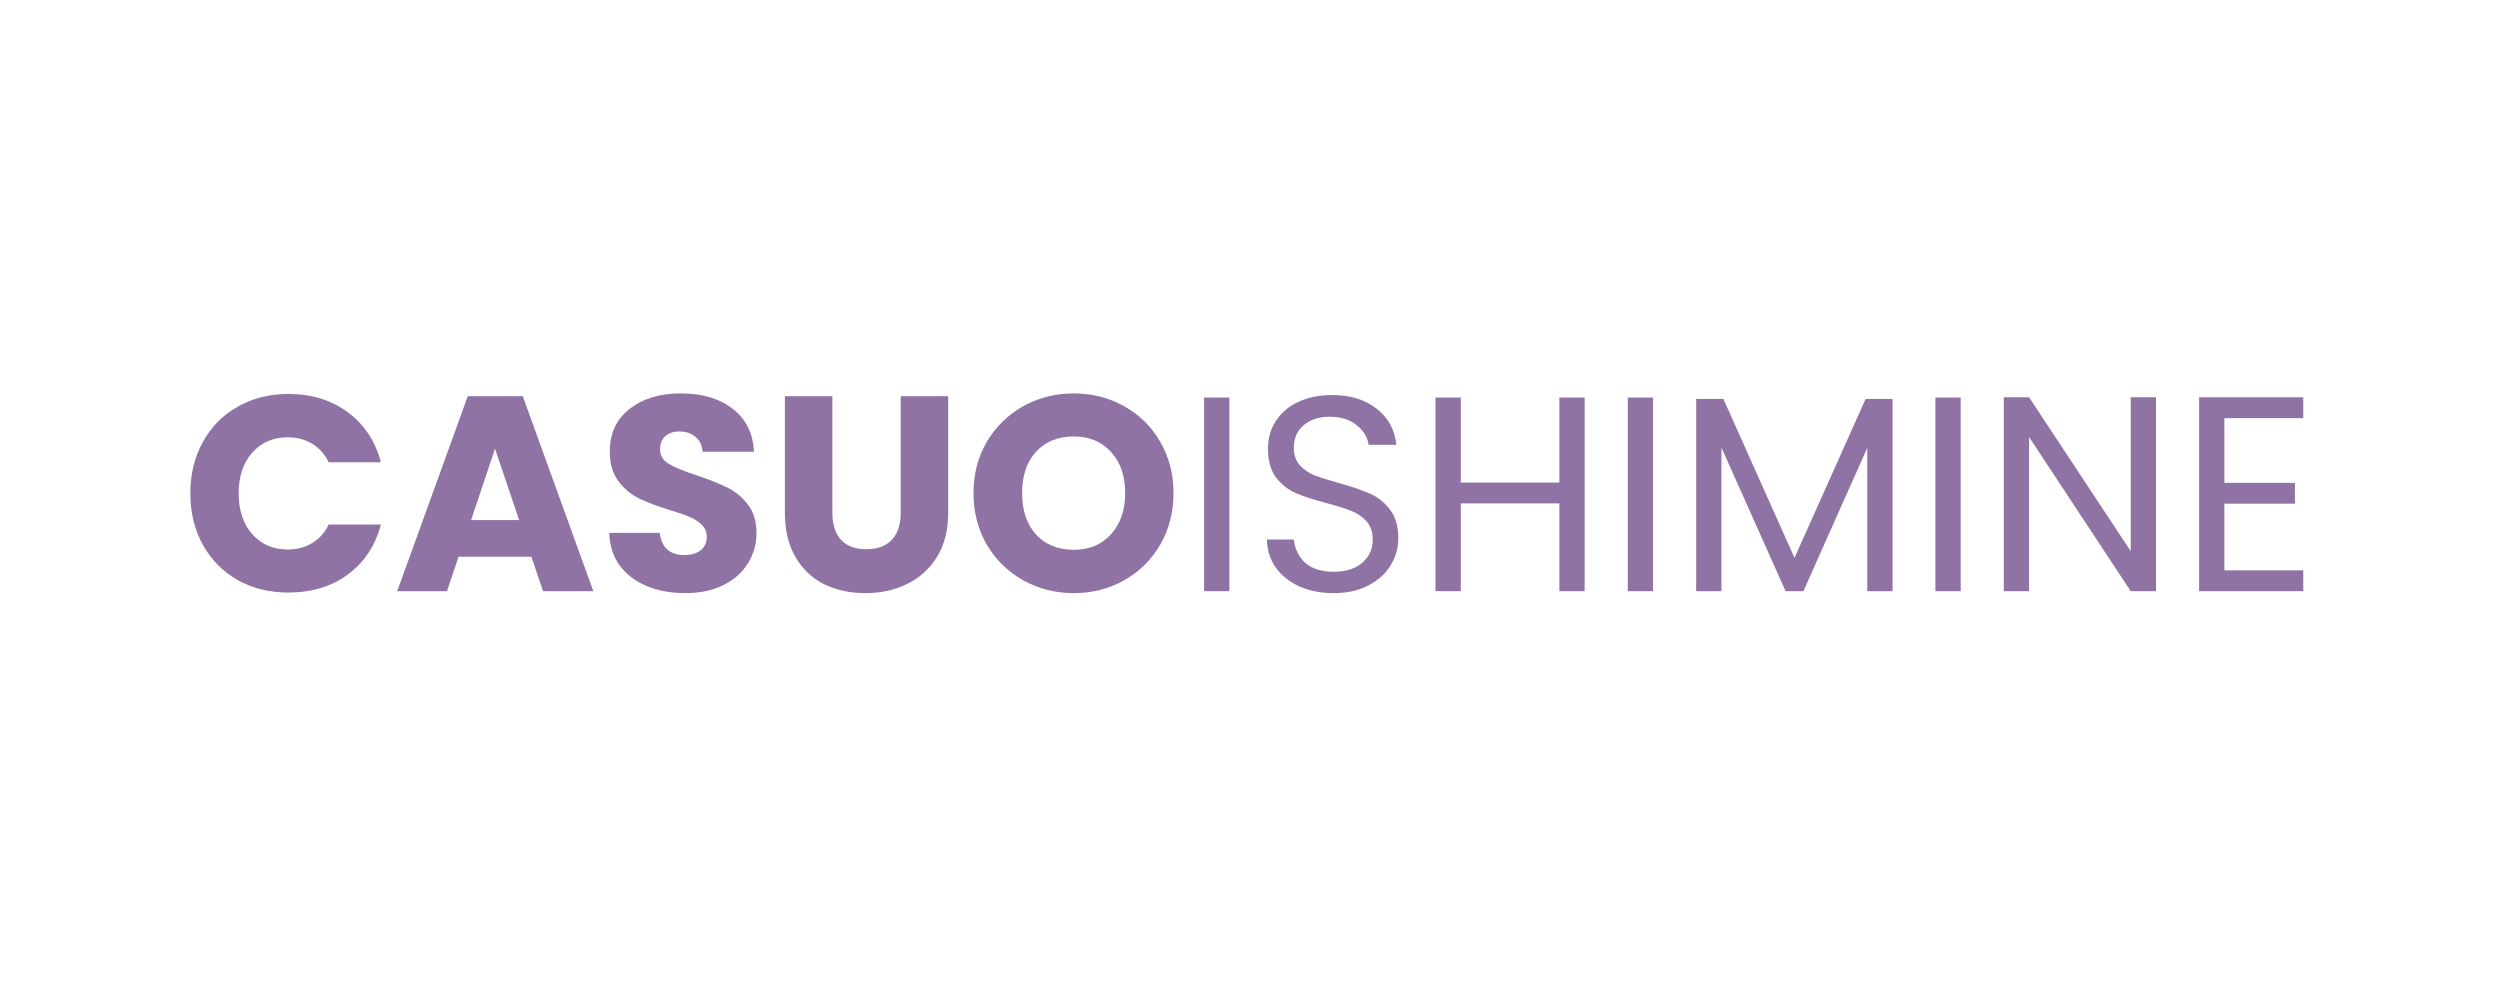<svg xmlns="http://www.w3.org/2000/svg" width="197" height="78" viewBox="0 0 197 78" fill="none"><path d="M175.28 32.948V38.048H180.84V39.69H175.28V44.943H181.497V46.585H173.289V31.306H181.497V32.948H175.28Z" fill="#8F73A4"></path><path d="M169.893 46.585H167.901L159.89 34.437V46.585H157.898V31.306H159.89L167.901 43.433V31.306H169.893V46.585Z" fill="#8F73A4"></path><path d="M154.503 31.328V46.585H152.511V31.328H154.503Z" fill="#8F73A4"></path><path d="M149.133 31.438V46.585H147.141V35.29L142.107 46.585H140.706L135.65 35.268V46.585H133.658V31.438H135.803L141.407 43.958L147.01 31.438H149.133Z" fill="#8F73A4"></path><path d="M130.263 31.328V46.585H128.271V31.328H130.263Z" fill="#8F73A4"></path><path d="M124.87 31.328V46.585H122.878V39.668H115.108V46.585H113.116V31.328H115.108V38.026H122.878V31.328H124.87Z" fill="#8F73A4"></path><path d="M105.106 46.738C104.1 46.738 103.195 46.563 102.392 46.213C101.604 45.848 100.984 45.352 100.532 44.724C100.079 44.082 99.846 43.345 99.831 42.514H101.955C102.027 43.228 102.319 43.834 102.83 44.33C103.355 44.812 104.114 45.053 105.106 45.053C106.055 45.053 106.799 44.819 107.339 44.352C107.894 43.871 108.171 43.258 108.171 42.514C108.171 41.93 108.01 41.456 107.689 41.091C107.368 40.726 106.967 40.449 106.485 40.259C106.004 40.069 105.355 39.865 104.537 39.646C103.53 39.383 102.721 39.121 102.108 38.858C101.509 38.595 100.991 38.187 100.554 37.632C100.13 37.063 99.919 36.304 99.919 35.356C99.919 34.524 100.13 33.787 100.554 33.145C100.977 32.503 101.568 32.007 102.327 31.657C103.1 31.306 103.983 31.131 104.975 31.131C106.405 31.131 107.573 31.489 108.477 32.204C109.397 32.919 109.915 33.867 110.031 35.049H107.843C107.77 34.466 107.463 33.955 106.923 33.517C106.383 33.065 105.668 32.839 104.778 32.839C103.946 32.839 103.268 33.058 102.743 33.495C102.217 33.919 101.955 34.517 101.955 35.29C101.955 35.845 102.108 36.297 102.414 36.647C102.735 36.998 103.122 37.267 103.574 37.457C104.041 37.632 104.691 37.837 105.522 38.07C106.529 38.347 107.339 38.625 107.952 38.902C108.565 39.164 109.09 39.58 109.528 40.15C109.966 40.704 110.185 41.463 110.185 42.426C110.185 43.17 109.988 43.871 109.594 44.527C109.2 45.184 108.616 45.717 107.843 46.125C107.069 46.534 106.157 46.738 105.106 46.738Z" fill="#8F73A4"></path><path d="M96.874 31.328V46.585H94.882V31.328H96.874Z" fill="#8F73A4"></path><path d="M84.614 46.738C83.169 46.738 81.841 46.402 80.63 45.731C79.433 45.06 78.478 44.126 77.763 42.929C77.062 41.718 76.712 40.361 76.712 38.858C76.712 37.355 77.062 36.005 77.763 34.809C78.478 33.612 79.433 32.678 80.63 32.007C81.841 31.336 83.169 31 84.614 31C86.058 31 87.379 31.336 88.576 32.007C89.787 32.678 90.735 33.612 91.421 34.809C92.121 36.005 92.472 37.355 92.472 38.858C92.472 40.361 92.121 41.718 91.421 42.929C90.721 44.126 89.772 45.06 88.576 45.731C87.379 46.402 86.058 46.738 84.614 46.738ZM84.614 43.323C85.839 43.323 86.817 42.915 87.547 42.098C88.291 41.28 88.663 40.201 88.663 38.858C88.663 37.501 88.291 36.421 87.547 35.618C86.817 34.801 85.839 34.393 84.614 34.393C83.373 34.393 82.381 34.794 81.637 35.597C80.907 36.399 80.542 37.486 80.542 38.858C80.542 40.215 80.907 41.302 81.637 42.12C82.381 42.922 83.373 43.323 84.614 43.323Z" fill="#8F73A4"></path><path d="M65.591 31.219V40.412C65.591 41.331 65.817 42.039 66.269 42.535C66.722 43.031 67.385 43.279 68.261 43.279C69.137 43.279 69.808 43.031 70.275 42.535C70.742 42.039 70.975 41.331 70.975 40.412V31.219H74.718V40.39C74.718 41.762 74.426 42.922 73.843 43.87C73.259 44.819 72.471 45.534 71.479 46.016C70.501 46.497 69.407 46.738 68.195 46.738C66.984 46.738 65.897 46.504 64.934 46.037C63.986 45.556 63.234 44.841 62.679 43.892C62.125 42.929 61.848 41.762 61.848 40.39V31.219H65.591Z" fill="#8F73A4"></path><path d="M54.006 46.738C52.883 46.738 51.876 46.556 50.986 46.191C50.096 45.826 49.38 45.286 48.841 44.571C48.315 43.856 48.038 42.995 48.009 41.988H51.992C52.051 42.557 52.248 42.995 52.584 43.301C52.919 43.593 53.357 43.739 53.897 43.739C54.451 43.739 54.889 43.615 55.21 43.367C55.531 43.105 55.692 42.747 55.692 42.295C55.692 41.915 55.56 41.602 55.298 41.353C55.05 41.105 54.736 40.901 54.356 40.74C53.992 40.58 53.466 40.398 52.781 40.193C51.788 39.887 50.978 39.58 50.351 39.274C49.723 38.968 49.184 38.515 48.731 37.917C48.279 37.319 48.053 36.538 48.053 35.575C48.053 34.145 48.571 33.028 49.607 32.226C50.643 31.409 51.992 31 53.656 31C55.349 31 56.713 31.409 57.749 32.226C58.785 33.028 59.34 34.152 59.413 35.597H55.363C55.334 35.1 55.152 34.714 54.816 34.437C54.481 34.145 54.05 33.999 53.525 33.999C53.072 33.999 52.708 34.123 52.43 34.371C52.153 34.604 52.014 34.947 52.014 35.4C52.014 35.896 52.248 36.282 52.715 36.56C53.182 36.837 53.911 37.136 54.904 37.457C55.896 37.793 56.699 38.114 57.312 38.42C57.939 38.727 58.479 39.172 58.931 39.755C59.384 40.339 59.61 41.091 59.61 42.01C59.61 42.886 59.384 43.681 58.931 44.396C58.493 45.111 57.851 45.68 57.005 46.103C56.159 46.526 55.159 46.738 54.006 46.738Z" fill="#8F73A4"></path><path d="M41.873 43.87H36.138L35.219 46.585H31.301L36.861 31.219H41.195L46.755 46.585H42.793L41.873 43.87ZM40.91 40.981L39.006 35.356L37.123 40.981H40.91Z" fill="#8F73A4"></path><path d="M15 38.88C15 37.362 15.328 36.013 15.985 34.831C16.642 33.634 17.554 32.707 18.721 32.051C19.903 31.379 21.238 31.044 22.727 31.044C24.551 31.044 26.112 31.525 27.411 32.488C28.71 33.452 29.578 34.765 30.016 36.428H25.901C25.594 35.786 25.156 35.297 24.587 34.962C24.033 34.626 23.398 34.458 22.683 34.458C21.53 34.458 20.596 34.86 19.881 35.662C19.166 36.465 18.809 37.537 18.809 38.88C18.809 40.222 19.166 41.295 19.881 42.097C20.596 42.9 21.53 43.301 22.683 43.301C23.398 43.301 24.033 43.134 24.587 42.798C25.156 42.462 25.594 41.974 25.901 41.331H30.016C29.578 42.995 28.71 44.308 27.411 45.271C26.112 46.22 24.551 46.694 22.727 46.694C21.238 46.694 19.903 46.366 18.721 45.709C17.554 45.038 16.642 44.111 15.985 42.929C15.328 41.747 15 40.398 15 38.88Z" fill="#8F73A4"></path></svg>